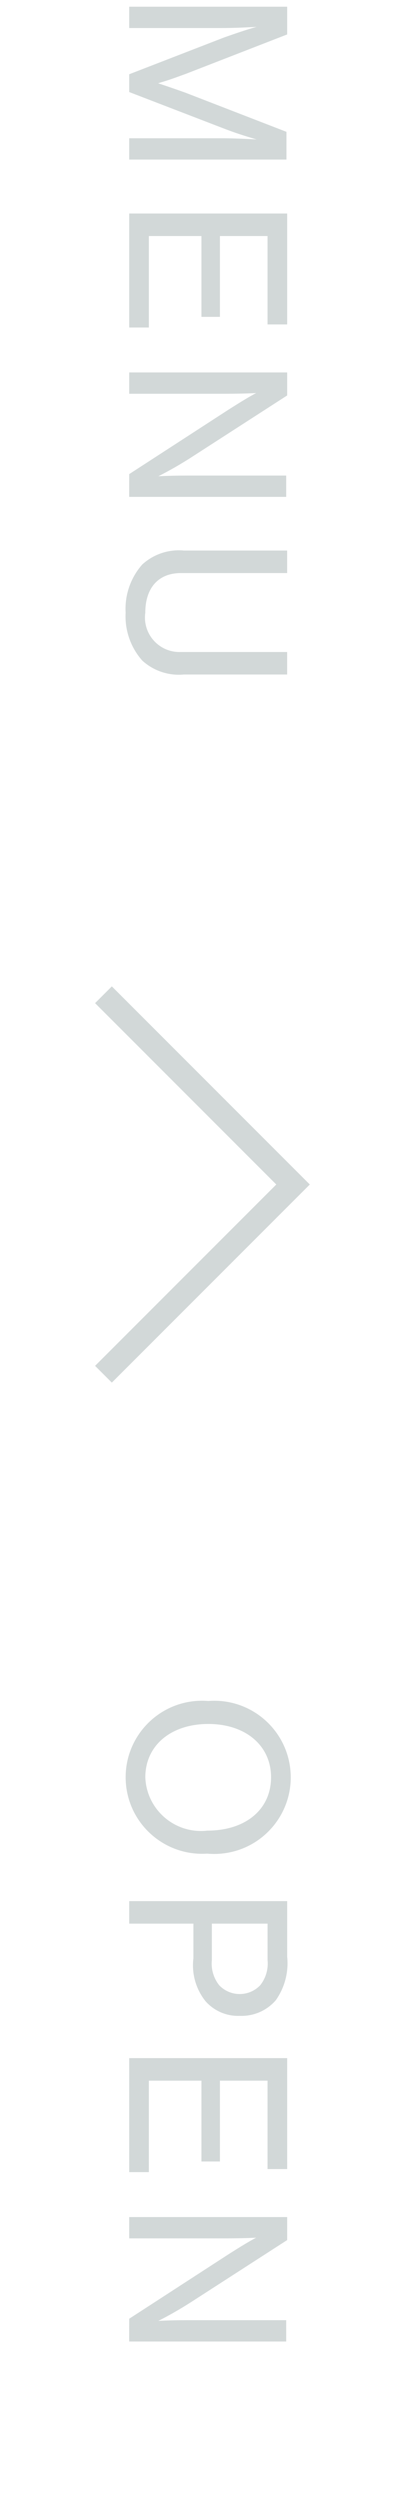 <?xml version="1.0" encoding="utf-8"?>
<!-- Generator: Adobe Illustrator 22.0.0, SVG Export Plug-In . SVG Version: 6.00 Build 0)  -->
<!DOCTYPE svg PUBLIC "-//W3C//DTD SVG 1.1//EN" "http://www.w3.org/Graphics/SVG/1.1/DTD/svg11.dtd">
<svg version="1.1" xmlns="http://www.w3.org/2000/svg" xmlns:xlink="http://www.w3.org/1999/xlink" x="0px" y="0px" width="16.71px"
	 height="105.41px" viewBox="0 0 16.71 105.41" style="enable-background:new 0 0 16.71 105.41;" xml:space="preserve">
<style type="text/css">
	.st0{display:none;}
	.st1{display:inline;}
	.st2{fill:#D2D8D8;}
</style>
<g id="レイヤー_2" class="st0">
	<g id="レイヤー_2_2_" class="st1">
		<g id="レイヤー_1-2_1_">
			<path class="st2" d="M5.439,2.849l3.998-1.549c0.51-0.18,0.949-0.33,1.379-0.45
				c-0.5,0.03-1.039,0.05-1.459,0.05h-3.918V0h6.666v1.169L7.838,2.829
				c-0.579,0.21-0.649,0.24-1.179,0.399c0.6,0.2,0.819,0.28,1.159,0.4l4.258,1.649v1.169H5.439
				V5.547h3.918c0.46,0,0.939,0.02,1.459,0.05c-0.54-0.16-0.919-0.28-1.459-0.49l-3.918-1.509V2.849z"/>
			<path class="st2" d="M11.276,13.397V9.669H9.267v3.408H8.487V9.669H6.268v3.857h-0.829V8.72h6.666V13.397H11.276
				z"/>
			<path class="st2" d="M5.439,19.707l4.208-2.729c0.52-0.33,0.85-0.53,1.149-0.689
				c-0.3,0.02-0.93,0.03-1.26,0.03H5.439V15.419h6.666v0.97l-4.058,2.618
				c-0.446,0.286-0.906,0.55-1.379,0.79c0.369-0.02,0.779-0.03,1.249-0.03h4.147v0.899h-6.626
				L5.439,19.707z"/>
			<path class="st2" d="M12.105,28.156H7.748c-0.643,0.061-1.282-0.153-1.759-0.589
				c-0.49-0.555-0.741-1.28-0.7-2.019c-0.043-0.742,0.209-1.471,0.7-2.029
				c0.477-0.436,1.116-0.651,1.759-0.59h4.357v0.95h-4.487c-0.939,0-1.499,0.62-1.499,1.669
				c-0.113,0.796,0.44,1.533,1.236,1.646c0.087,0.012,0.175,0.017,0.263,0.013h4.487V28.156z"/>
			<path class="st2" d="M10.016,76.341c0.85-0.161,1.452-0.925,1.409-1.789
				c0-1.279-1.039-2.119-2.608-2.119c-1.609,0-2.698,0.839-2.698,2.089
				c-0.005,1.037,0.822,1.887,1.859,1.909v0.959c-0.56-0.041-1.097-0.238-1.55-0.569
				c-0.75-0.528-1.18-1.402-1.14-2.319c-0.036-0.921,0.392-1.799,1.14-2.339
				c0.69-0.493,1.521-0.749,2.369-0.729c1.741-0.161,3.283,1.119,3.445,2.86
				c0.008,0.086,0.012,0.172,0.013,0.258c0.077,1.32-0.847,2.489-2.149,2.719L10.016,76.341z"/>
			<path class="st2" d="M6.268,80.164v3.468h-0.829v-4.417h6.666v0.95H6.268z"/>
			<path class="st2" d="M8.727,91.47c-1.778,0.117-3.315-1.231-3.431-3.009
				c-0.117-1.778,1.231-3.315,3.009-3.431c0.157-0.01,0.315-0.009,0.472,0.004
				c1.779-0.138,3.332,1.193,3.469,2.971c0.138,1.779-1.193,3.332-2.971,3.469
				c-0.182,0.014-0.366,0.013-0.548-0.004L8.727,91.47z M8.777,86.003c-1.579,0-2.658,0.91-2.658,2.249
				c0.048,1.298,1.139,2.311,2.437,2.262c0.061-0.002,0.121-0.007,0.181-0.014
				c1.619,0,2.688-0.899,2.688-2.249C11.425,86.913,10.346,86.003,8.777,86.003z"/>
			<path class="st2" d="M10.047,97.451c0.793-0.028,1.414-0.694,1.386-1.488
				c-0.002-0.057-0.008-0.115-0.016-0.171c0-0.89-0.38-1.459-0.959-1.459
				c-0.49,0-0.78,0.35-0.97,1.2l-0.24,1.079c-0.074,0.551-0.295,1.073-0.64,1.509
				c-0.328,0.357-0.795,0.554-1.279,0.54c-1.259,0-2.039-1.019-2.039-2.638
				c-0.179-1.417,0.824-2.71,2.241-2.89c0.079-0.01,0.159-0.016,0.239-0.019V94.103
				c-0.959,0.042-1.703,0.854-1.661,1.814c0.002,0.045,0.006,0.09,0.011,0.135
				c0,0.959,0.47,1.639,1.14,1.639c0.499,0,0.829-0.36,0.999-1.06l0.36-1.499
				c0.289-1.219,0.829-1.769,1.729-1.769c1.17,0,1.909,0.969,1.909,2.499
				c0.153,1.251-0.736,2.389-1.987,2.542c-0.074,0.009-0.148,0.014-0.222,0.016L10.047,97.451z"/>
			<path class="st2" d="M11.276,105.28v-3.728H9.267v3.408H8.487v-3.408H6.268v3.858h-0.829V100.603h6.666v4.677
				L11.276,105.28z"/>
			
				<rect x="7.854" y="38.645" transform="matrix(0.707 -0.707 0.707 0.707 -32.88 20.54)" class="st2" width="1" height="22.627"/>
			
				<rect x="-2.96" y="49.459" transform="matrix(0.707 -0.707 0.707 0.707 -32.88 20.54)" class="st2" width="22.627" height="1"/>
		</g>
	</g>
</g>
<g id="レイヤー_1">
	<title>アセット 5</title>
	<g id="レイヤー_2_1_">
		<g id="レイヤー_1-2">
			<path class="st2" d="M5.452,3.131L9.45,1.582C9.96,1.402,10.399,1.252,10.829,1.132
				c-0.5,0.03-1.039,0.05-1.459,0.05h-3.918V0.283h6.666v1.169L7.85,3.111
				c-0.579,0.21-0.649,0.24-1.179,0.399c0.6,0.2,0.819,0.28,1.159,0.4l4.258,1.649v1.169H5.452
				V5.83h3.918c0.46,0,0.939,0.02,1.459,0.05c-0.54-0.16-0.919-0.28-1.459-0.49l-3.918-1.509V3.131z"/>
			<path class="st2" d="M11.289,13.68V9.952H9.28v3.408H8.5V9.952H6.281v3.857h-0.829V9.002h6.666v4.677
				H11.289z"/>
			<path class="st2" d="M5.452,19.99l4.208-2.729c0.52-0.33,0.85-0.53,1.149-0.689
				c-0.3,0.02-0.93,0.03-1.26,0.03H5.452v-0.899h6.666v0.97l-4.058,2.618
				c-0.446,0.286-0.906,0.55-1.379,0.79c0.369-0.02,0.779-0.03,1.249-0.03h4.147v0.899h-6.626
				L5.452,19.99z"/>
			<path class="st2" d="M12.118,28.439H7.76c-0.643,0.061-1.282-0.153-1.759-0.589
				c-0.49-0.555-0.741-1.28-0.7-2.019c-0.043-0.742,0.209-1.471,0.7-2.029
				c0.477-0.436,1.116-0.651,1.759-0.59h4.357v0.95H7.63c-0.939,0-1.499,0.62-1.499,1.669
				c-0.113,0.796,0.44,1.533,1.236,1.646c0.087,0.012,0.175,0.017,0.263,0.013h4.487V28.439z"/>
			<path class="st2" d="M8.74,78.154c-1.778,0.117-3.315-1.231-3.431-3.009
				c-0.117-1.778,1.231-3.315,3.009-3.431c0.157-0.01,0.315-0.009,0.472,0.004
				c1.779-0.138,3.332,1.193,3.469,2.971c0.138,1.779-1.193,3.332-2.971,3.469
				C9.105,78.172,8.922,78.171,8.74,78.154z M8.79,72.687c-1.579,0-2.658,0.91-2.658,2.249
				c0.048,1.298,1.139,2.311,2.437,2.262c0.061-0.002,0.121-0.007,0.181-0.014
				c1.619,0,2.688-0.899,2.688-2.249C11.438,73.596,10.359,72.687,8.79,72.687z"/>
			<path class="st2" d="M5.452,81.106v-0.95h6.666v2.339c0.068,0.651-0.102,1.304-0.479,1.839
				c-0.379,0.44-0.939,0.683-1.52,0.66c-0.552,0.022-1.084-0.205-1.449-0.62
				c-0.406-0.51-0.589-1.162-0.509-1.809v-1.459L5.452,81.106z M8.94,82.635
				c-0.041,0.383,0.071,0.767,0.31,1.069c0.456,0.478,1.212,0.495,1.69,0.04
				c0.014-0.013,0.027-0.026,0.04-0.04c0.239-0.302,0.35-0.686,0.31-1.069v-1.529H8.94V82.635z"/>
			<path class="st2" d="M11.289,91.454v-3.728H9.28v3.408H8.5v-3.408H6.281v3.857h-0.829v-4.807h6.666
				v4.677H11.289z"/>
			<path class="st2" d="M5.452,97.764l4.208-2.729c0.52-0.33,0.85-0.53,1.149-0.689
				c-0.3,0.02-0.93,0.03-1.26,0.03H5.452v-0.899h6.666v0.97l-4.058,2.618
				c-0.446,0.286-0.906,0.55-1.379,0.79c0.369-0.02,0.779-0.03,1.249-0.03h4.147v0.899h-6.626
				L5.452,97.764z"/>
			<polygon class="st2" points="4.719,58.295 4.012,57.588 11.658,49.942 4.012,42.295 4.719,41.588 13.073,49.942 			
				"/>
		</g>
	</g>
</g>
</svg>
